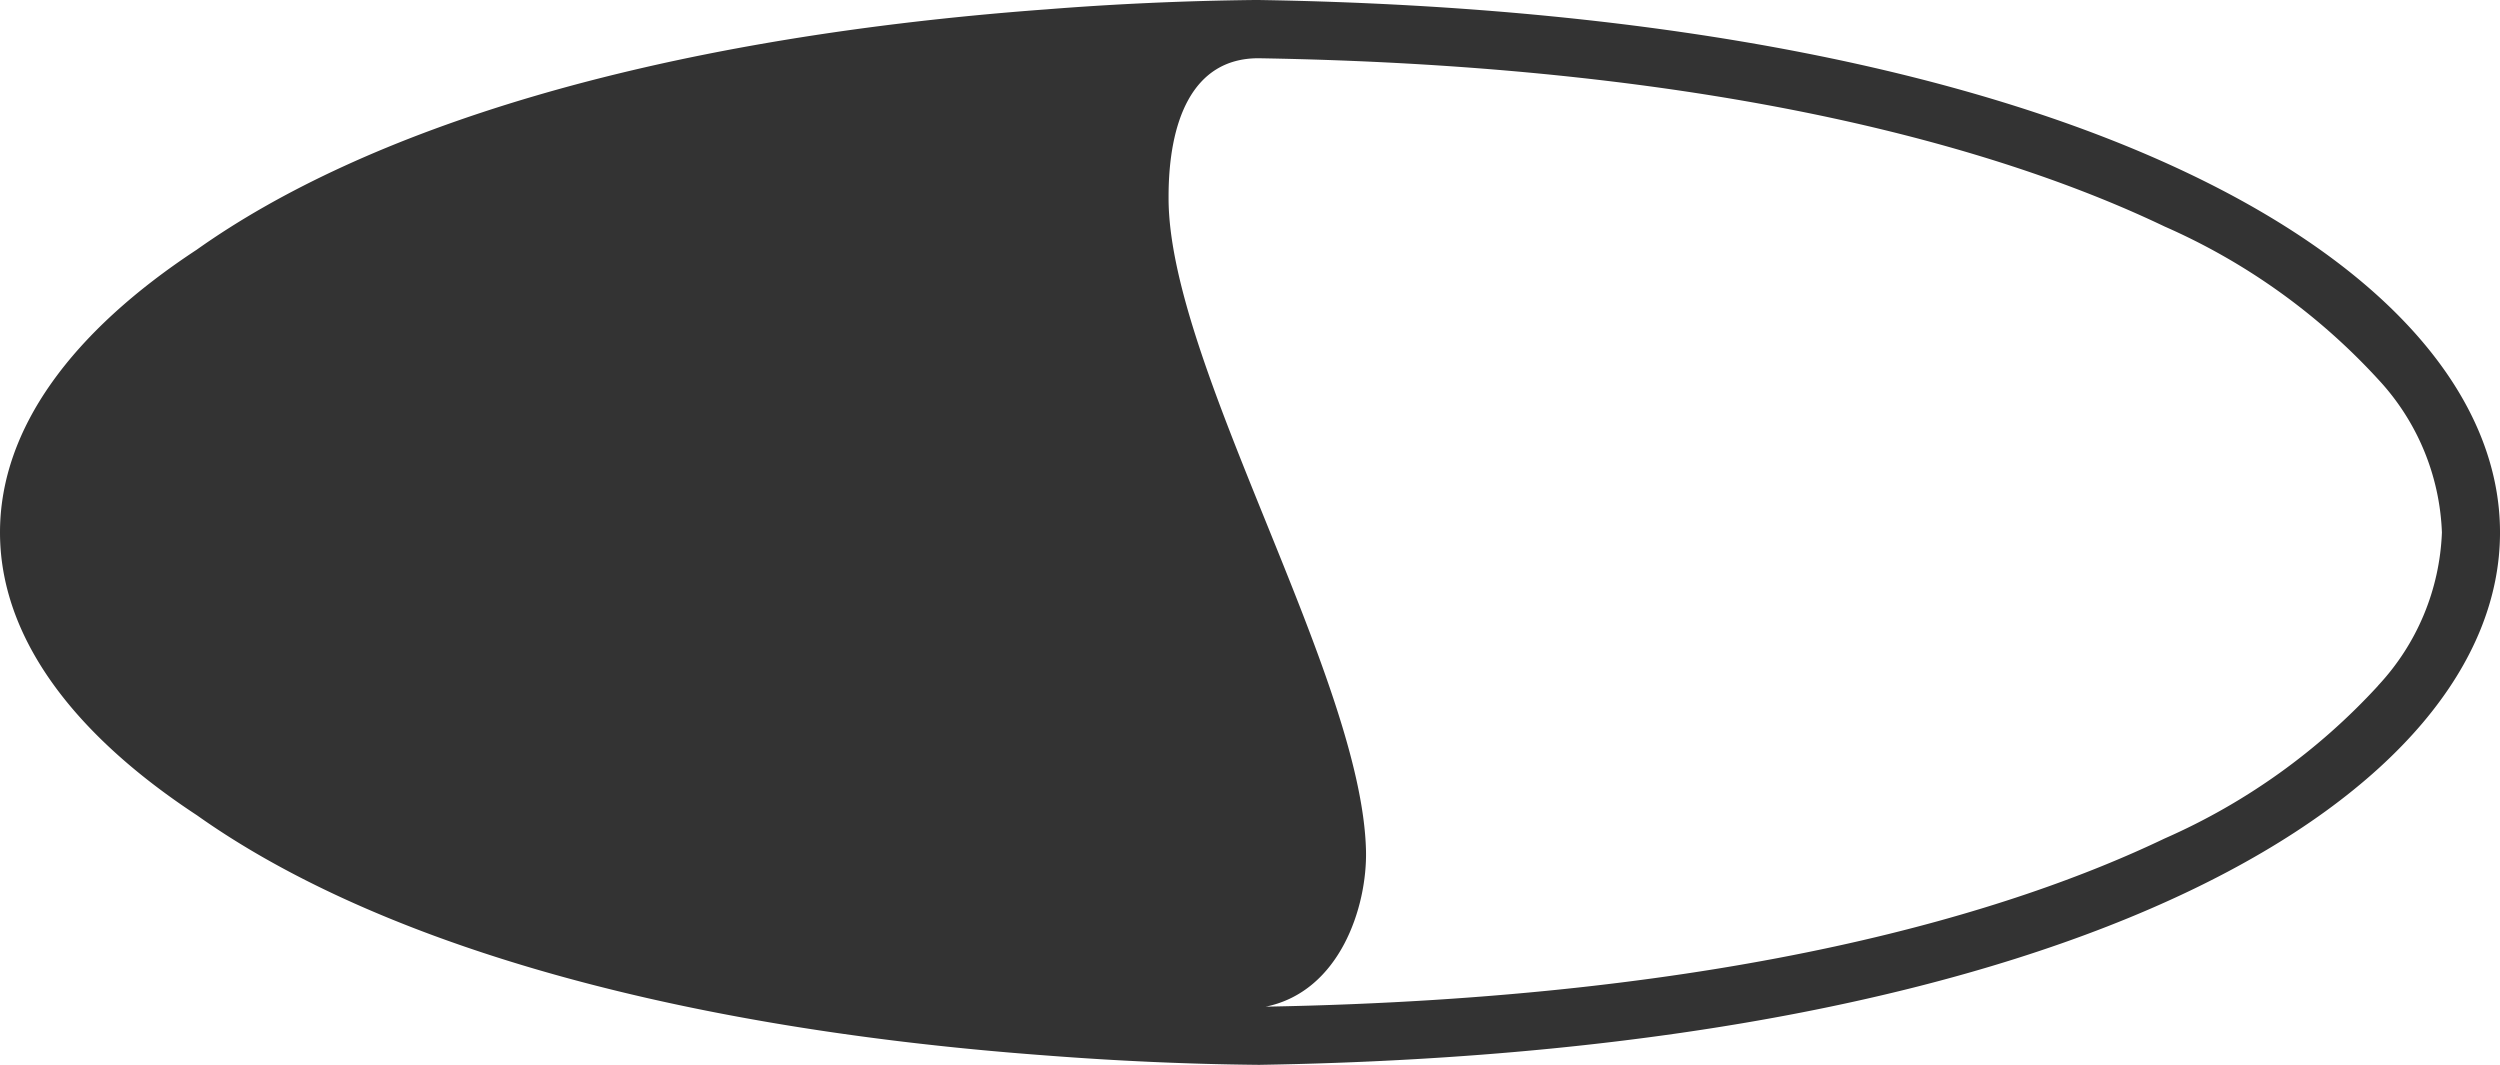 <svg xmlns="http://www.w3.org/2000/svg" viewBox="0 0 46.955 20">
    <path id="Pfad_5" d="M23.637,0h0l-.072,0h0c-1.334.015-2.641.075-3.912.176C12.145.73,6.827,2.464,3.692,4.692,1.353,6.231,0,8.05,0,10s1.355,3.773,3.7,5.313c3.138,2.228,8.46,3.961,15.966,4.512,1.294.1,2.625.162,3.983.175h0C54.727,19.489,54.725.507,23.637,0M44.666,12.878a11.97,11.97,0,0,1-4.011,2.871c-2.83,1.354-8.053,3-16.881,3.158,1.395-.286,1.907-1.88,1.882-2.933-.079-3.27-3.709-9.134-3.708-12.252,0-.009,0-.018,0-.028,0-1.388.429-2.6,1.687-2.6,8.915.147,14.177,1.8,17.022,3.161a11.97,11.97,0,0,1,4.011,2.871A4.458,4.458,0,0,1,45.864,10a4.459,4.459,0,0,1-1.2,2.878" fill="#333"/>
</svg>
